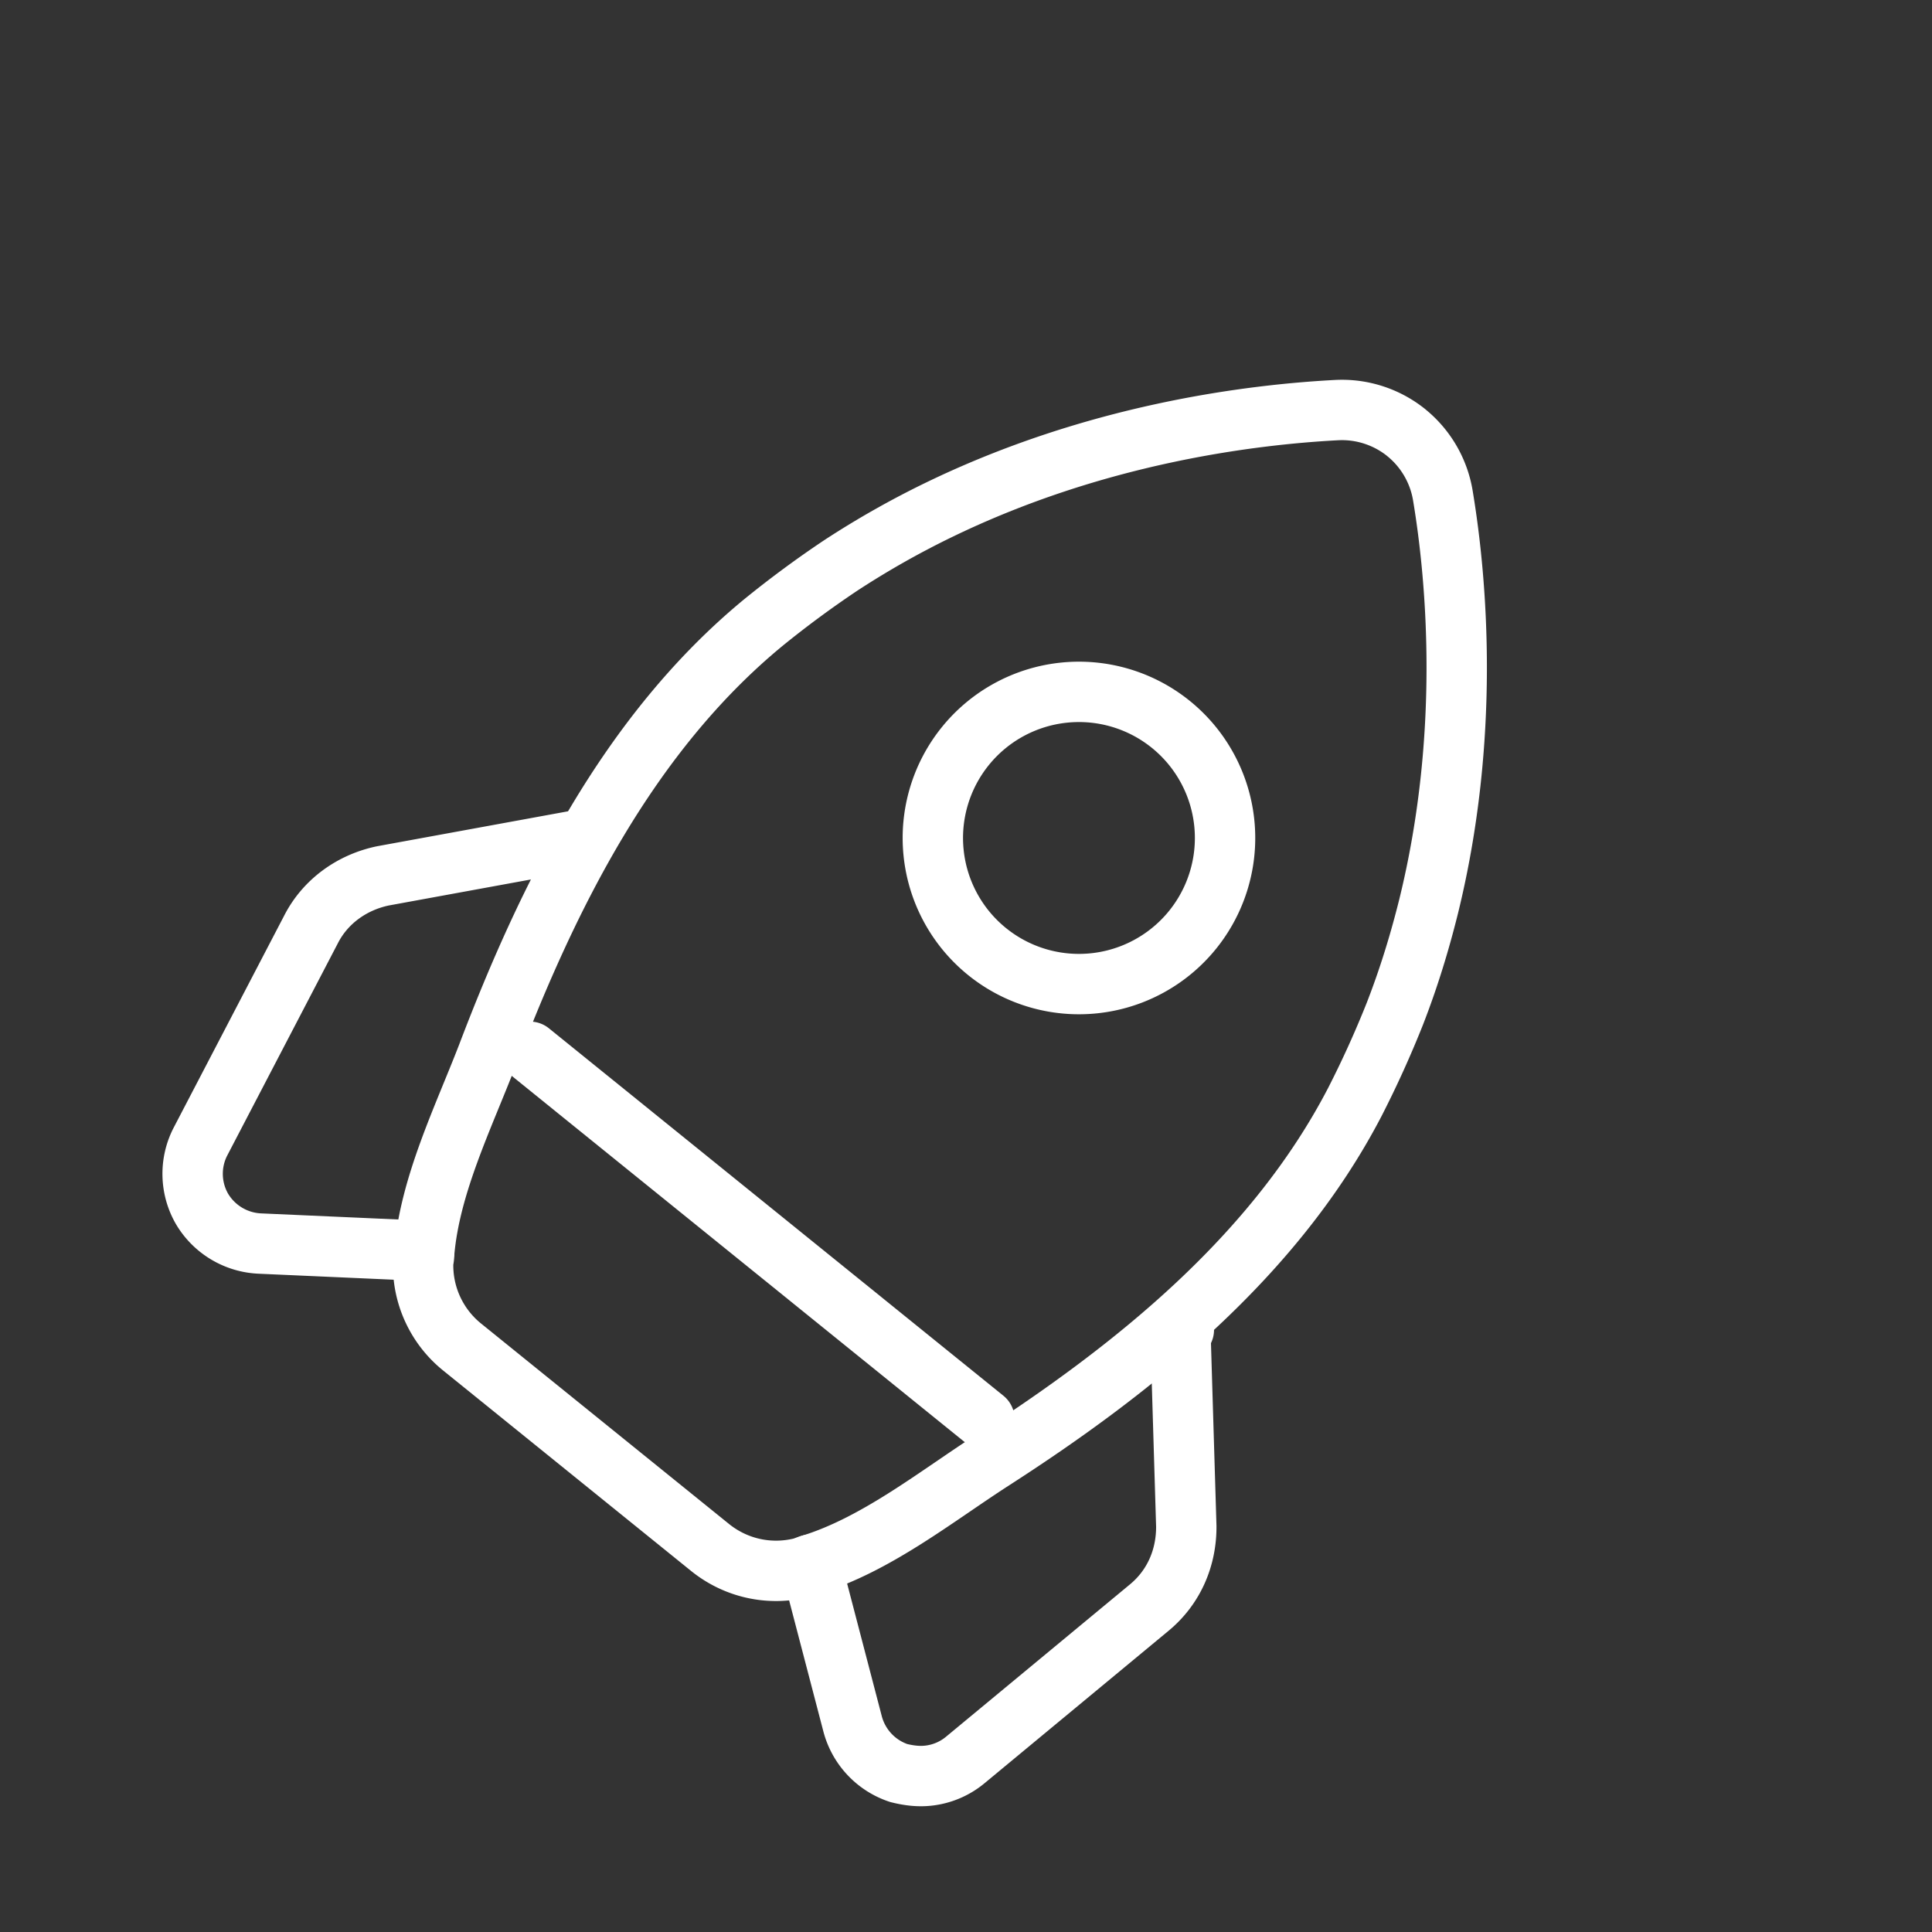 <svg width="48" height="48" fill="none" xmlns="http://www.w3.org/2000/svg"><rect width="100%" height="100%" fill="#333333" stroke="none"/><g clip-path="url(#a)" stroke="#fff" stroke-width="1.5" stroke-linecap="round" stroke-linejoin="round"><path d="M34.939 10.75c.47.38.803.931.908 1.559.359 2.152.677 6.016-.352 10.205-.22.884-.49 1.773-.839 2.67a25.515 25.515 0 0 1-.993 2.191c-1.992 3.835-5.488 6.644-9.064 8.94-1.39.903-2.846 2.06-4.449 2.556-.088.023-.163.057-.226.076-.8.202-1.64.018-2.282-.5l-3.08-2.49-3.08-2.49a2.605 2.605 0 0 1-.968-2.127c.018-.08.024-.145.027-.237.149-1.671.964-3.322 1.568-4.885 1.509-3.967 3.508-7.985 6.84-10.737a25.55 25.55 0 0 1 1.935-1.43 21.98 21.98 0 0 1 2.435-1.38c3.88-1.884 7.714-2.368 9.905-2.483a2.55 2.55 0 0 1 1.715.561Z"/><path d="m20.148 38.87 1.031 3.946a1.76 1.76 0 0 0 1.148 1.234c.254.064.492.091.724.067a1.73 1.73 0 0 0 .924-.385l4.566-3.782c.624-.51.936-1.246.932-2.028l-.145-4.808c.038-.017.06-.046.084-.074M14.244 20.895l-4.732.866c-.765.16-1.432.634-1.788 1.337l-2.74 5.257a1.747 1.747 0 0 0 .034 1.678 1.76 1.76 0 0 0 1.447.863l4.074.181m13.98-7.439a3.63 3.63 0 1 0 4.564-5.646 3.63 3.63 0 0 0-4.564 5.646Zm-11.353 2.493 11.292 9.129"/></g><defs><clipPath id="a"><path fill="#fff" d="M0 0h48v48H0z"/></clipPath></defs></svg>